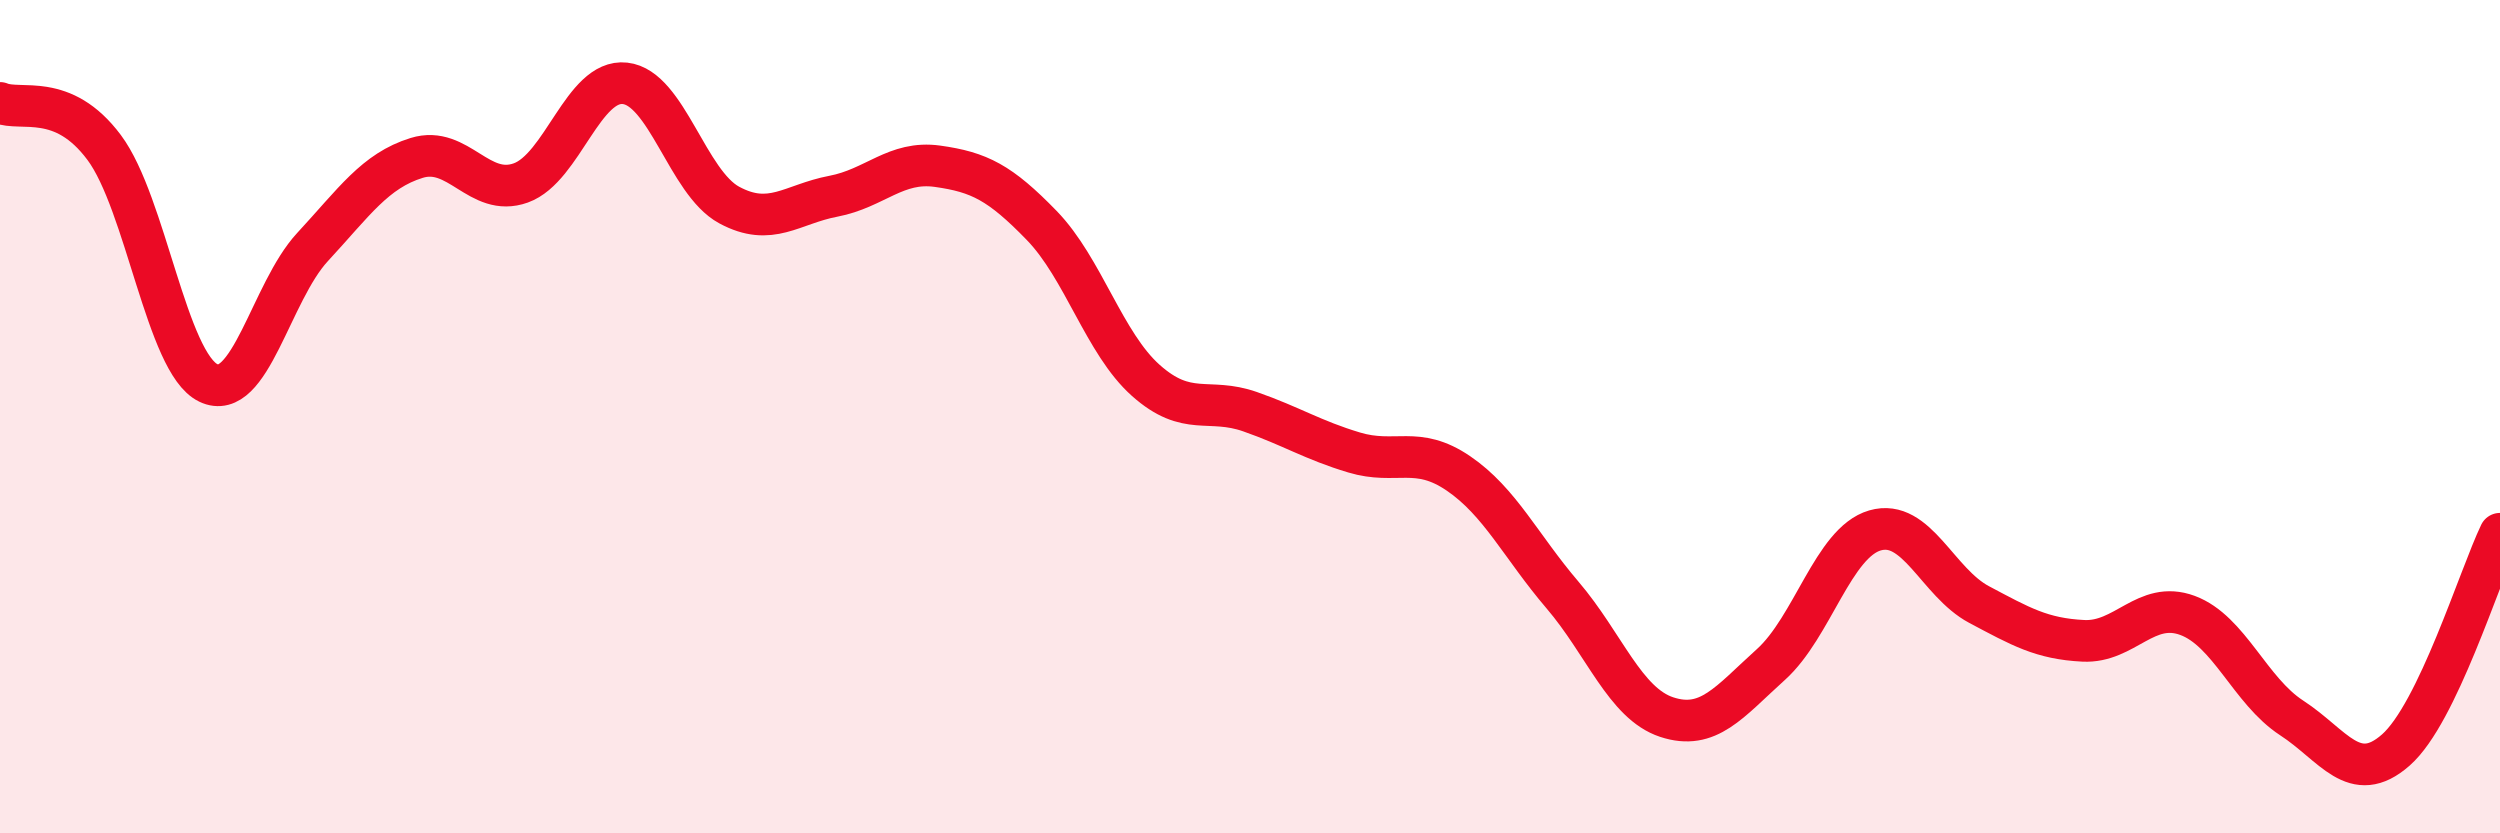 
    <svg width="60" height="20" viewBox="0 0 60 20" xmlns="http://www.w3.org/2000/svg">
      <path
        d="M 0,2.47 C 0.5,2.68 1.5,2.2 2.5,3.54 C 3.5,4.88 4,8.71 5,9.19 C 6,9.67 6.5,7.01 7.5,5.93 C 8.5,4.85 9,4.1 10,3.79 C 11,3.48 11.5,4.75 12.5,4.39 C 13.5,4.03 14,1.89 15,2 C 16,2.11 16.5,4.38 17.5,4.92 C 18.5,5.46 19,4.9 20,4.71 C 21,4.52 21.5,3.85 22.5,3.99 C 23.5,4.13 24,4.38 25,5.41 C 26,6.44 26.5,8.24 27.5,9.13 C 28.5,10.02 29,9.53 30,9.88 C 31,10.23 31.5,10.56 32.5,10.86 C 33.5,11.16 34,10.68 35,11.36 C 36,12.04 36.5,13.11 37.5,14.28 C 38.5,15.45 39,16.88 40,17.21 C 41,17.54 41.5,16.85 42.5,15.95 C 43.5,15.05 44,13.02 45,12.73 C 46,12.44 46.5,13.98 47.5,14.51 C 48.5,15.04 49,15.33 50,15.38 C 51,15.43 51.5,14.4 52.5,14.77 C 53.5,15.14 54,16.58 55,17.23 C 56,17.88 56.5,18.88 57.5,18 C 58.5,17.12 59.5,13.85 60,12.81L60 20L0 20Z"
        fill="#EB0A25"
        opacity="0.1"
        stroke-linecap="round"
        stroke-linejoin="round"
      />
      <path
        d="M 0,2.47 C 0.5,2.68 1.5,2.2 2.5,3.54 C 3.5,4.88 4,8.71 5,9.19 C 6,9.67 6.5,7.01 7.5,5.93 C 8.5,4.85 9,4.1 10,3.79 C 11,3.48 11.5,4.75 12.5,4.39 C 13.5,4.03 14,1.89 15,2 C 16,2.11 16.5,4.38 17.5,4.92 C 18.5,5.46 19,4.9 20,4.71 C 21,4.52 21.5,3.85 22.5,3.99 C 23.5,4.13 24,4.38 25,5.41 C 26,6.44 26.5,8.24 27.5,9.13 C 28.5,10.02 29,9.53 30,9.88 C 31,10.23 31.5,10.56 32.5,10.86 C 33.5,11.16 34,10.68 35,11.36 C 36,12.04 36.5,13.11 37.5,14.28 C 38.5,15.45 39,16.88 40,17.21 C 41,17.54 41.5,16.85 42.5,15.95 C 43.5,15.05 44,13.02 45,12.73 C 46,12.44 46.5,13.98 47.5,14.51 C 48.5,15.04 49,15.33 50,15.38 C 51,15.43 51.5,14.4 52.5,14.77 C 53.5,15.14 54,16.58 55,17.23 C 56,17.88 56.5,18.88 57.5,18 C 58.5,17.12 59.5,13.85 60,12.81"
        stroke="#EB0A25"
        stroke-width="1"
        fill="none"
        stroke-linecap="round"
        stroke-linejoin="round"
      />
    </svg>
  